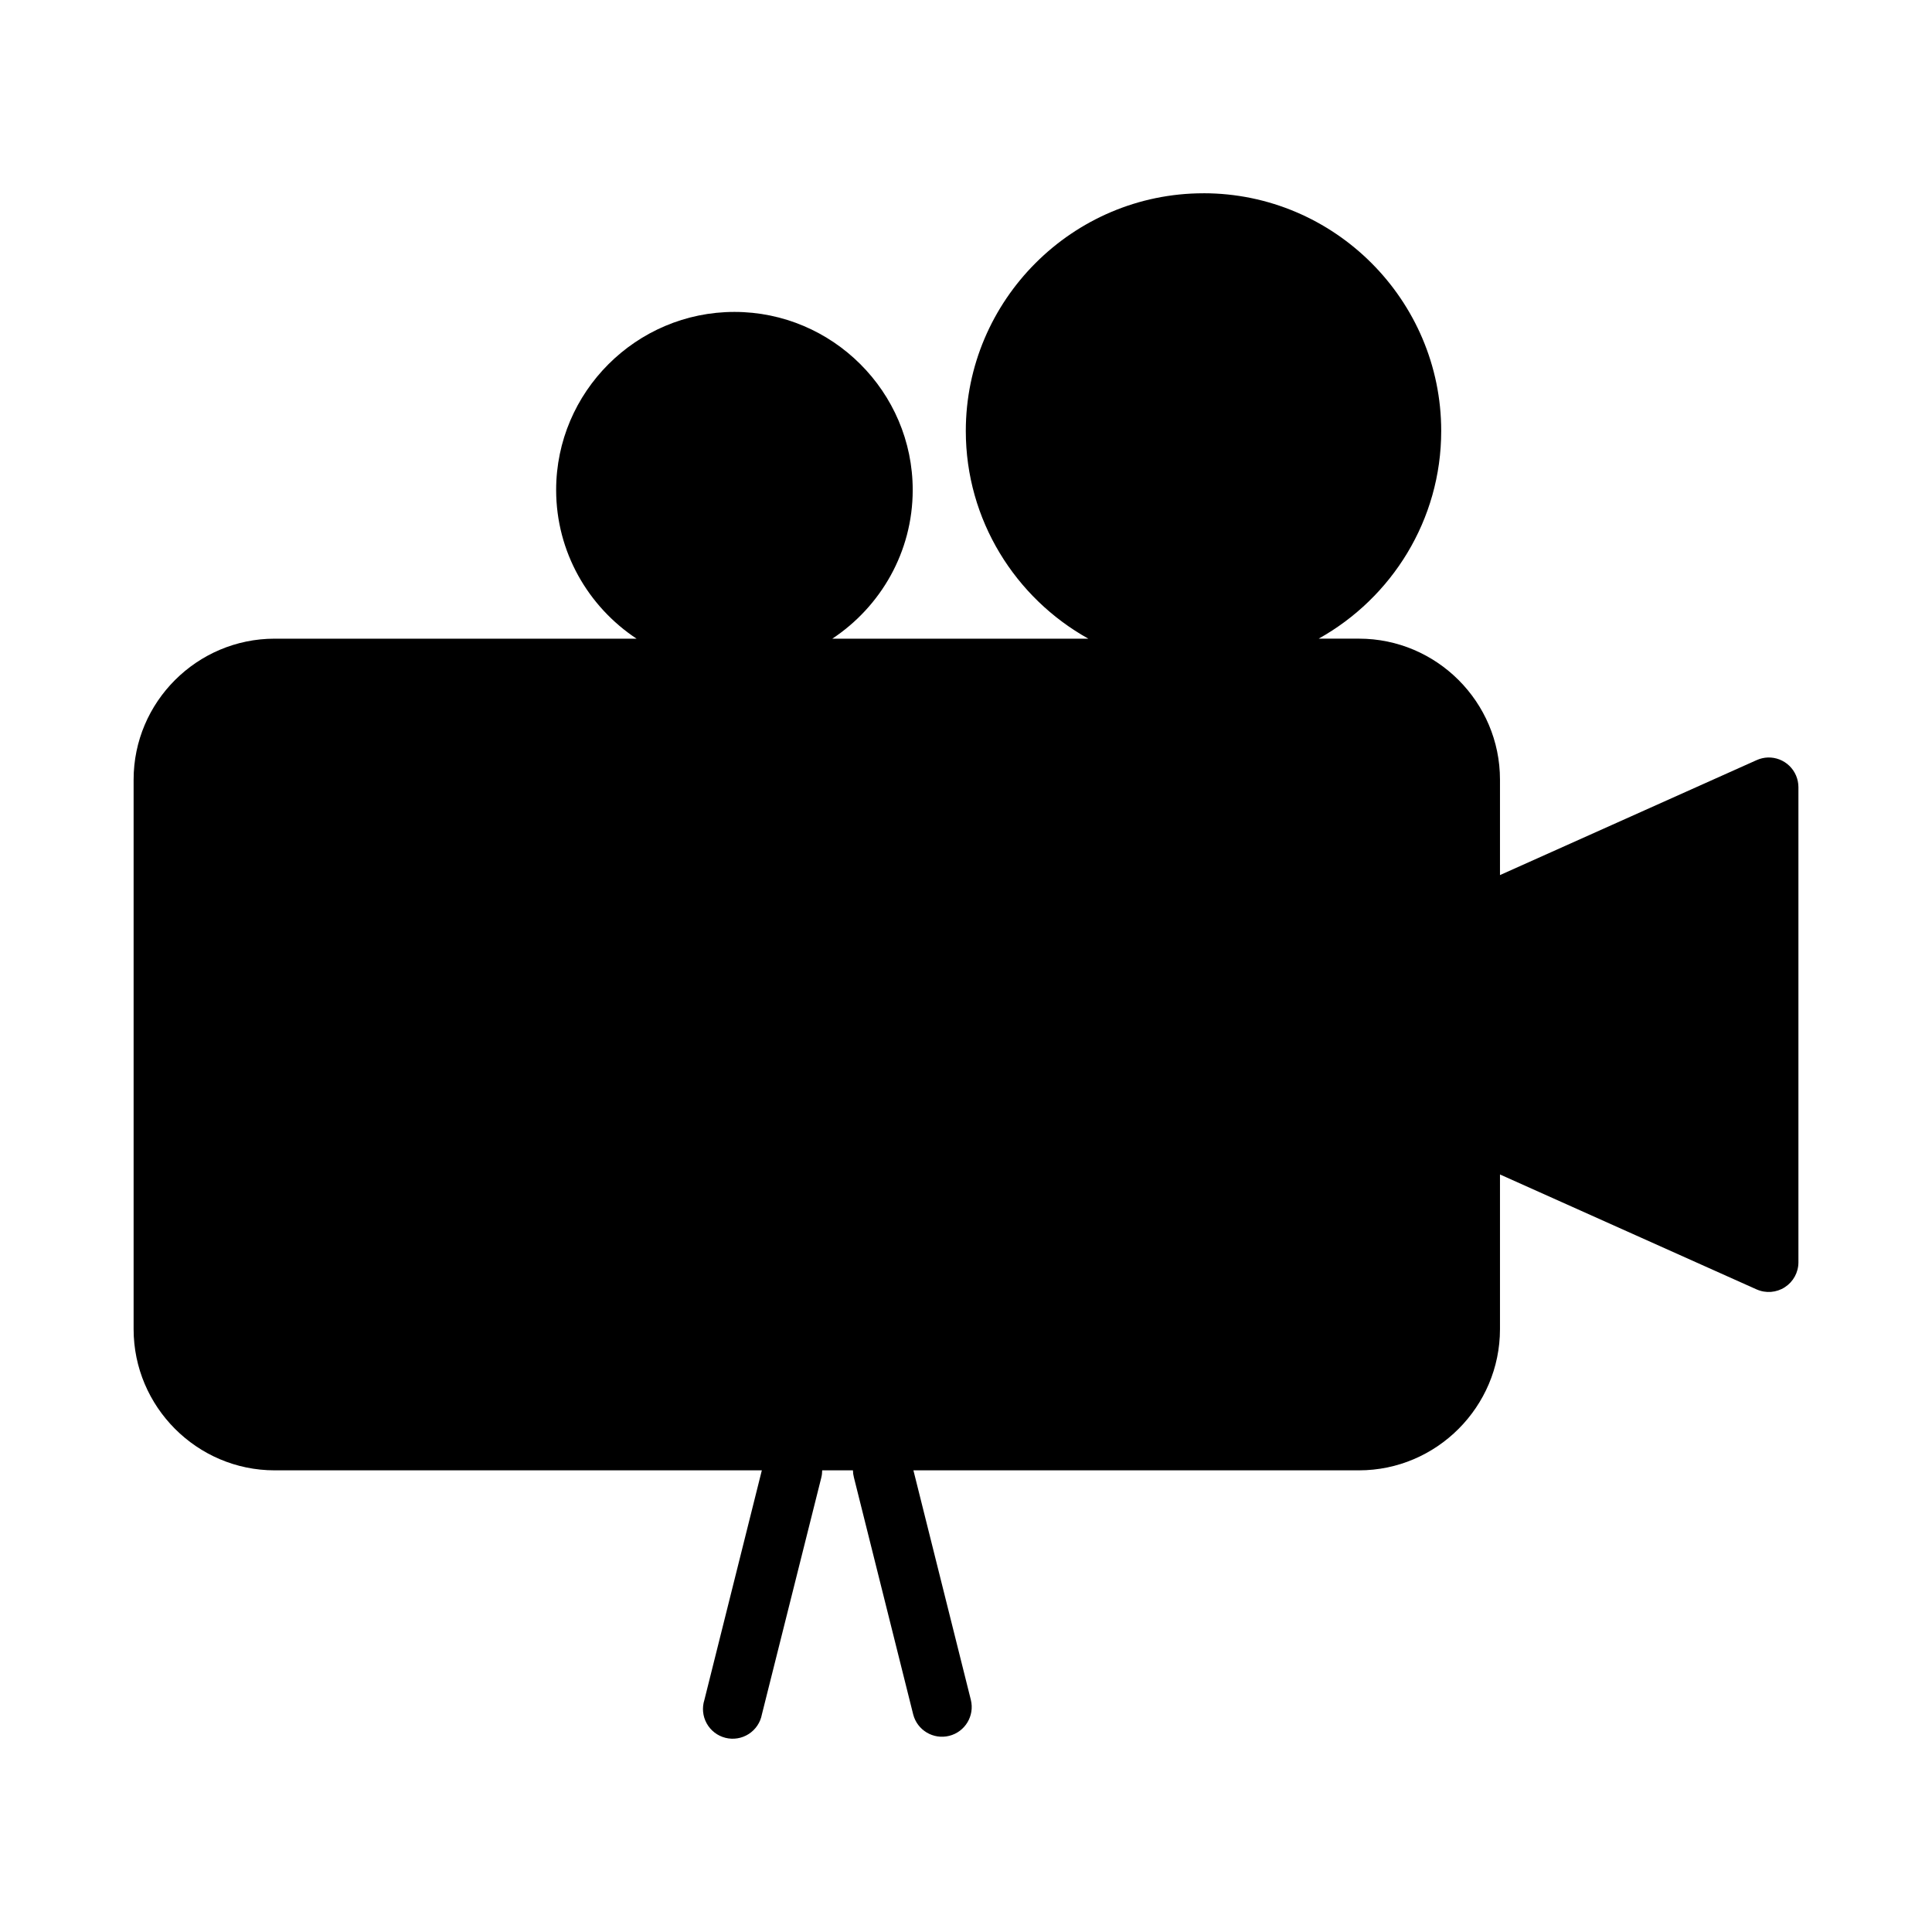 <?xml version="1.0" encoding="UTF-8"?>
<!-- Uploaded to: ICON Repo, www.iconrepo.com, Generator: ICON Repo Mixer Tools -->
<svg fill="#000000" width="800px" height="800px" version="1.1" viewBox="144 144 512 512" xmlns="http://www.w3.org/2000/svg">
 <path d="m462.94 195.22c-34.688 0-62.992 28.305-62.992 62.992 0 23.625 13.141 44.266 32.473 55.043h-67.852c12.805-8.473 21.309-22.98 21.309-39.406 0-25.992-21.258-47.188-47.246-47.188-25.992 0-47.25 21.191-47.246 47.188 0 16.426 8.504 30.934 21.309 39.406h-95.91c-20.578 0-37.375 16.785-37.375 37.359v145.62c0 20.578 16.797 37.422 37.375 37.422h129.11l-15.223 60.84c-0.664 2.07-0.445 4.324 0.613 6.227 1.055 1.902 2.848 3.285 4.957 3.816s4.344 0.168 6.176-1.008c1.832-1.176 3.094-3.055 3.492-5.191l15.746-62.762h-0.004c0.16-0.629 0.238-1.273 0.238-1.922h8.148c0.012 0.648 0.102 1.293 0.27 1.922l15.699 62.762c1.078 4.195 5.348 6.734 9.551 5.676s6.762-5.309 5.731-9.52l-15.223-60.84h118.07c20.578 0 37.375-16.844 37.375-37.422v-40.988l68.035 30.473v-0.004c2.426 1.074 5.231 0.852 7.457-0.59 2.231-1.441 3.582-3.906 3.598-6.559v-125.98c-0.008-2.121-0.871-4.148-2.391-5.625-1.523-1.477-3.578-2.277-5.695-2.219-1.023 0.035-2.031 0.27-2.969 0.691l-68.035 30.473v-25.293c0-20.578-16.801-37.363-37.375-37.363h-10.672c19.332-10.777 32.473-31.418 32.473-55.043 0-34.688-28.305-62.992-62.992-62.992z"/>
</svg>